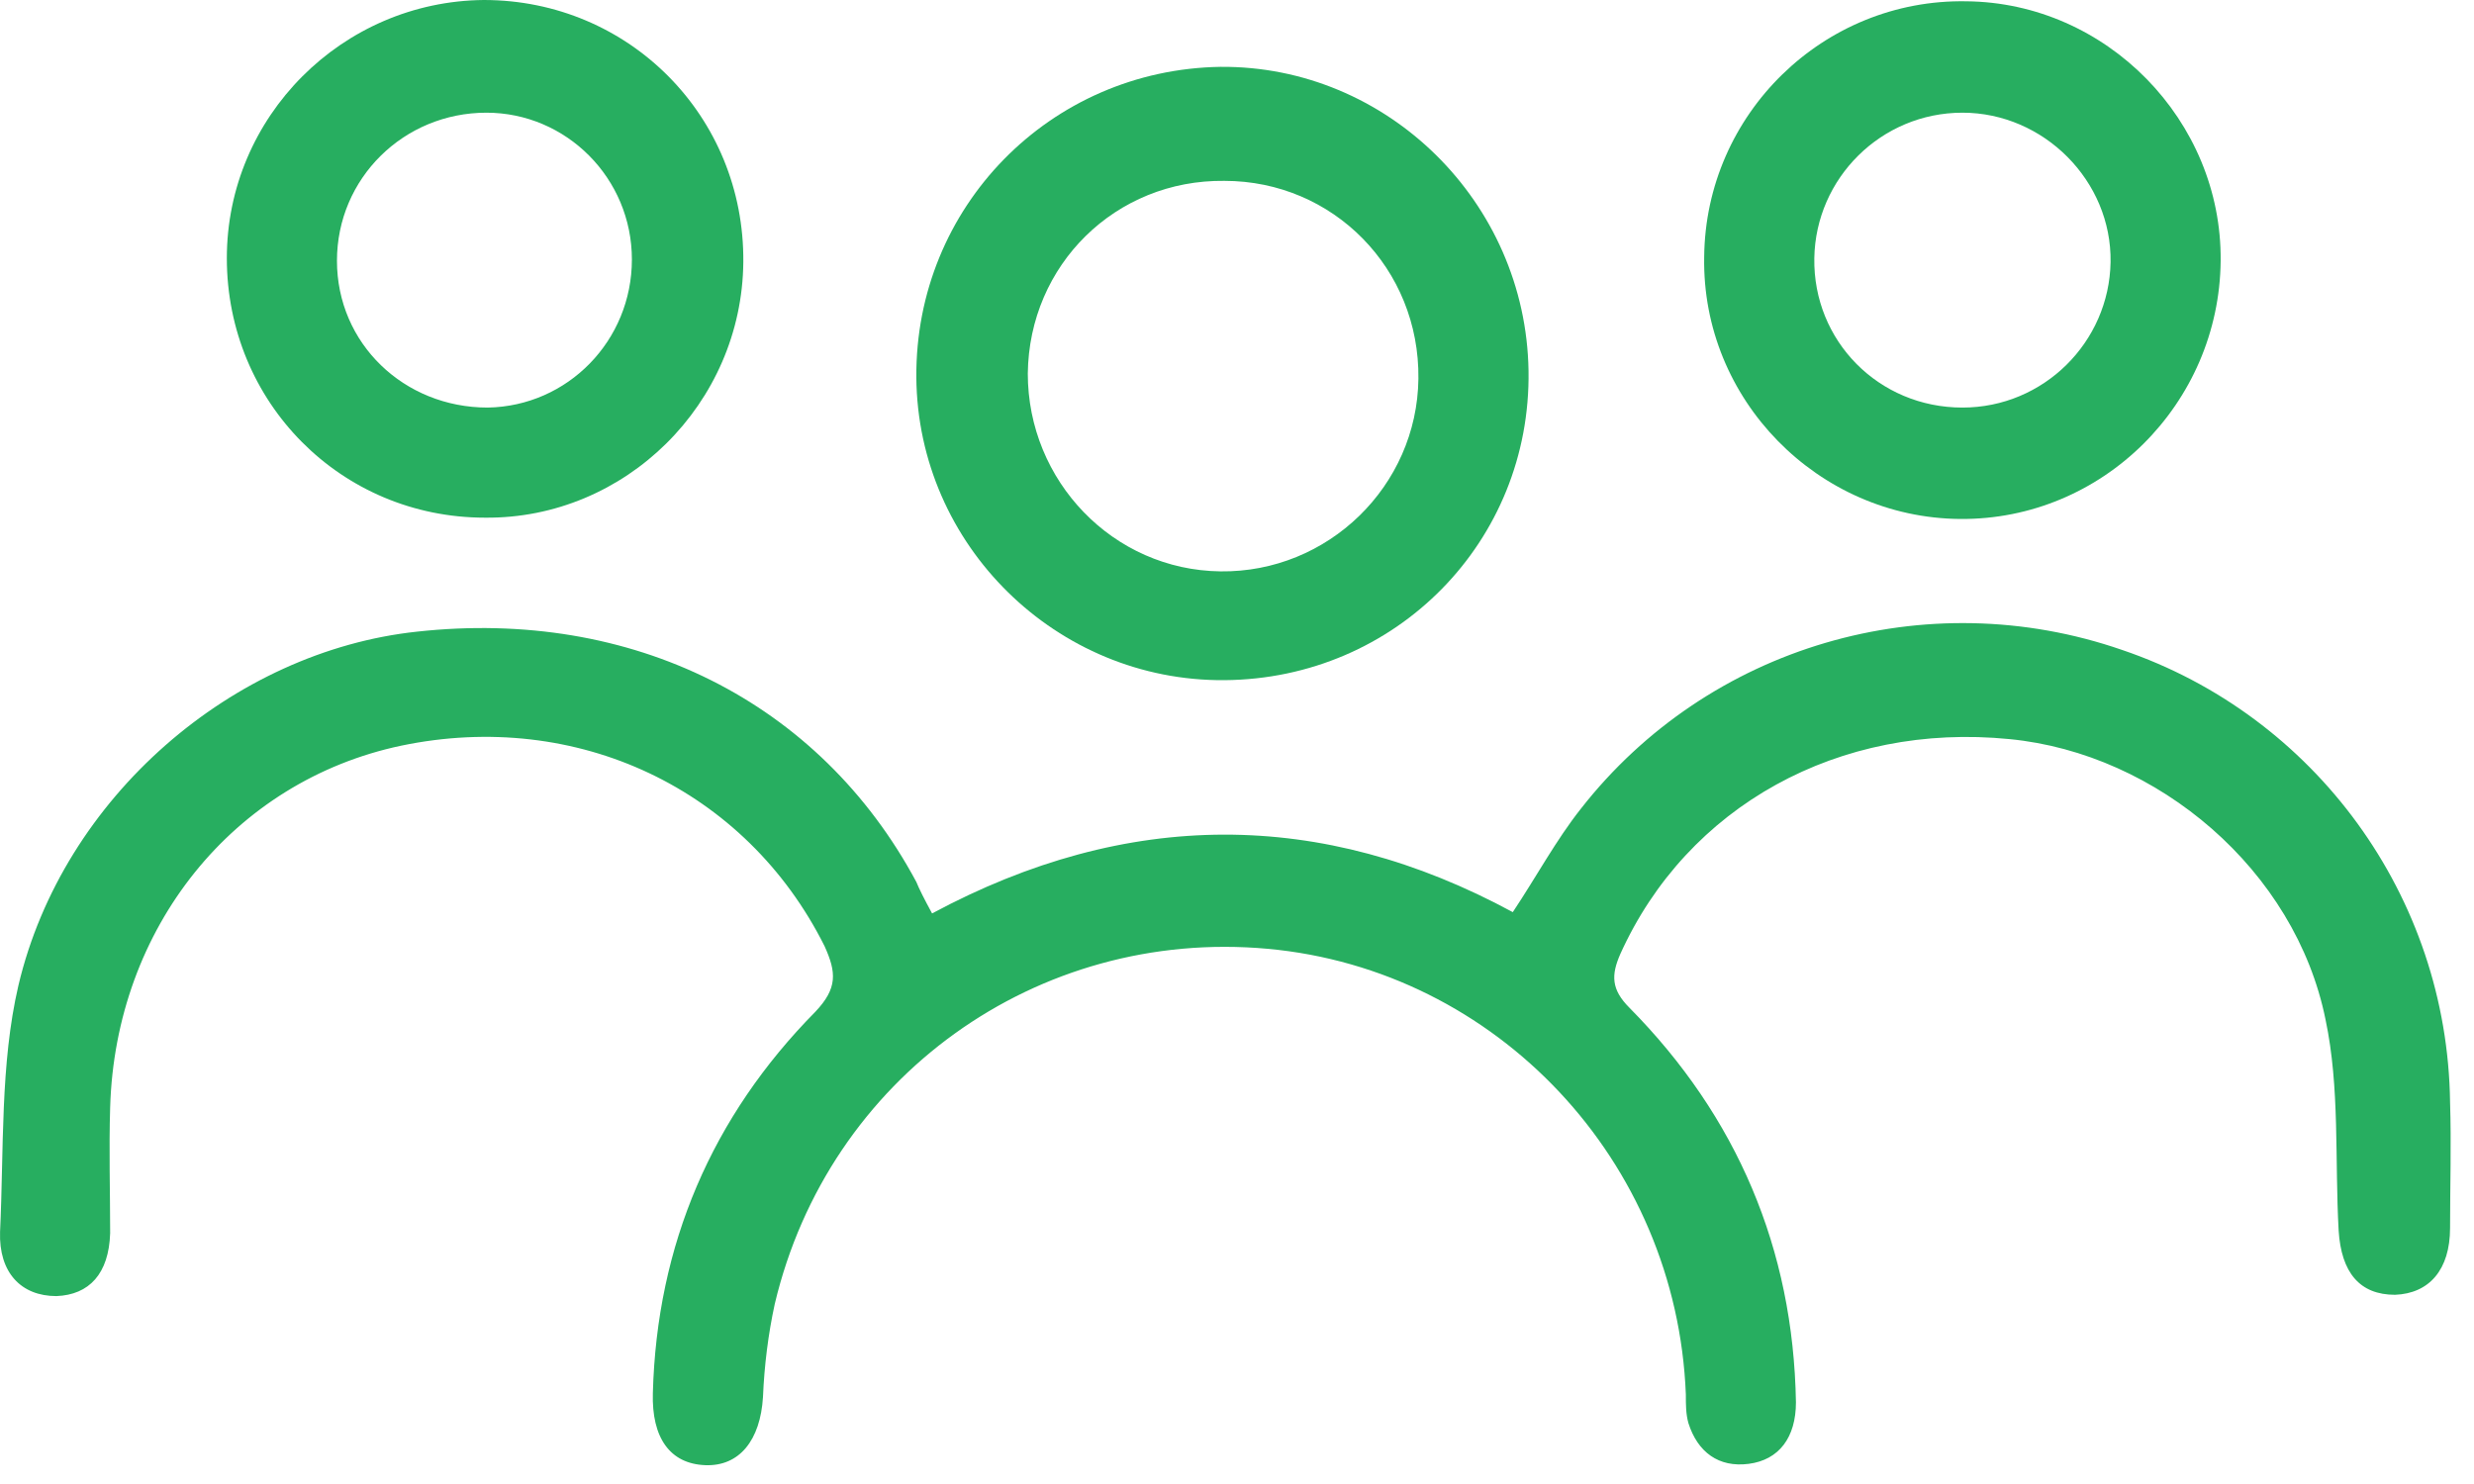 <svg width="80" height="48" viewBox="0 0 80 48" fill="none" xmlns="http://www.w3.org/2000/svg">
<path d="M30.14 29.545C36.456 26.154 42.73 26.154 48.918 29.503C49.681 28.358 50.317 27.171 51.123 26.154C55.234 20.898 62.271 18.82 68.629 21.025C74.86 23.144 79.141 28.994 79.226 35.649C79.269 37.005 79.226 38.362 79.226 39.718C79.226 41.075 78.548 41.838 77.446 41.88C76.301 41.88 75.708 41.159 75.623 39.803C75.496 37.514 75.666 35.183 75.199 32.978C74.224 28.146 69.773 24.373 64.984 23.907C59.473 23.356 54.556 26.069 52.394 30.859C52.097 31.537 52.097 32.003 52.691 32.597C56.167 36.115 57.989 40.396 58.074 45.356C58.074 46.5 57.523 47.221 56.548 47.348C55.573 47.475 54.895 46.967 54.598 46.034C54.514 45.737 54.514 45.441 54.514 45.102C54.217 37.556 48.41 31.368 40.992 30.689C33.531 30.011 26.791 34.843 25.053 42.177C24.841 43.152 24.714 44.169 24.672 45.186C24.587 46.585 23.909 47.433 22.807 47.391C21.662 47.348 21.069 46.5 21.111 45.059C21.238 40.269 23.019 36.115 26.367 32.724C27.088 31.961 27.046 31.452 26.664 30.605C24.121 25.518 18.653 22.932 12.973 24.119C7.547 25.264 3.732 30.011 3.562 35.818C3.52 37.175 3.562 38.531 3.562 39.888C3.52 41.202 2.884 41.88 1.824 41.922C0.68 41.922 -0.041 41.159 0.002 39.845C0.129 37.175 0.002 34.42 0.595 31.876C2.036 25.772 7.547 21.067 13.481 20.431C20.433 19.668 26.495 22.678 29.631 28.527C29.716 28.739 29.886 29.079 30.14 29.545Z" fill="#27AE60"/>
<path d="M39.593 22C34.167 22.042 29.674 17.634 29.631 12.208C29.589 6.697 33.955 2.247 39.466 2.162C44.849 2.119 49.342 6.528 49.427 11.996C49.512 17.506 45.146 21.957 39.593 22ZM33.235 12.081C33.235 15.557 35.99 18.439 39.466 18.481C42.942 18.524 45.824 15.726 45.866 12.25C45.909 8.69 43.111 5.85 39.593 5.85C36.075 5.807 33.277 8.562 33.235 12.081Z" fill="#27AE60"/>
<path d="M7.335 8.351C7.335 3.773 11.065 0.042 15.643 0C20.348 0 24.079 3.773 24.036 8.478C23.994 13.056 20.221 16.786 15.686 16.744C11.023 16.744 7.335 13.013 7.335 8.351ZM20.433 8.393C20.433 5.765 18.314 3.645 15.728 3.645C13.058 3.645 10.896 5.765 10.896 8.435C10.896 11.106 13.058 13.183 15.77 13.183C18.356 13.14 20.433 11.021 20.433 8.393Z" fill="#27AE60"/>
<path d="M71.808 8.435C71.766 13.056 67.993 16.828 63.373 16.786C58.795 16.744 55.022 12.929 55.107 8.308C55.15 3.688 58.965 -0.042 63.585 0.042C68.12 0.085 71.851 3.9 71.808 8.435ZM58.668 8.351C58.625 11.021 60.745 13.183 63.458 13.183C66.086 13.183 68.205 11.063 68.248 8.478C68.29 5.85 66.086 3.645 63.458 3.645C60.83 3.645 58.71 5.765 58.668 8.351Z" fill="#27AE60"/>
</svg>
